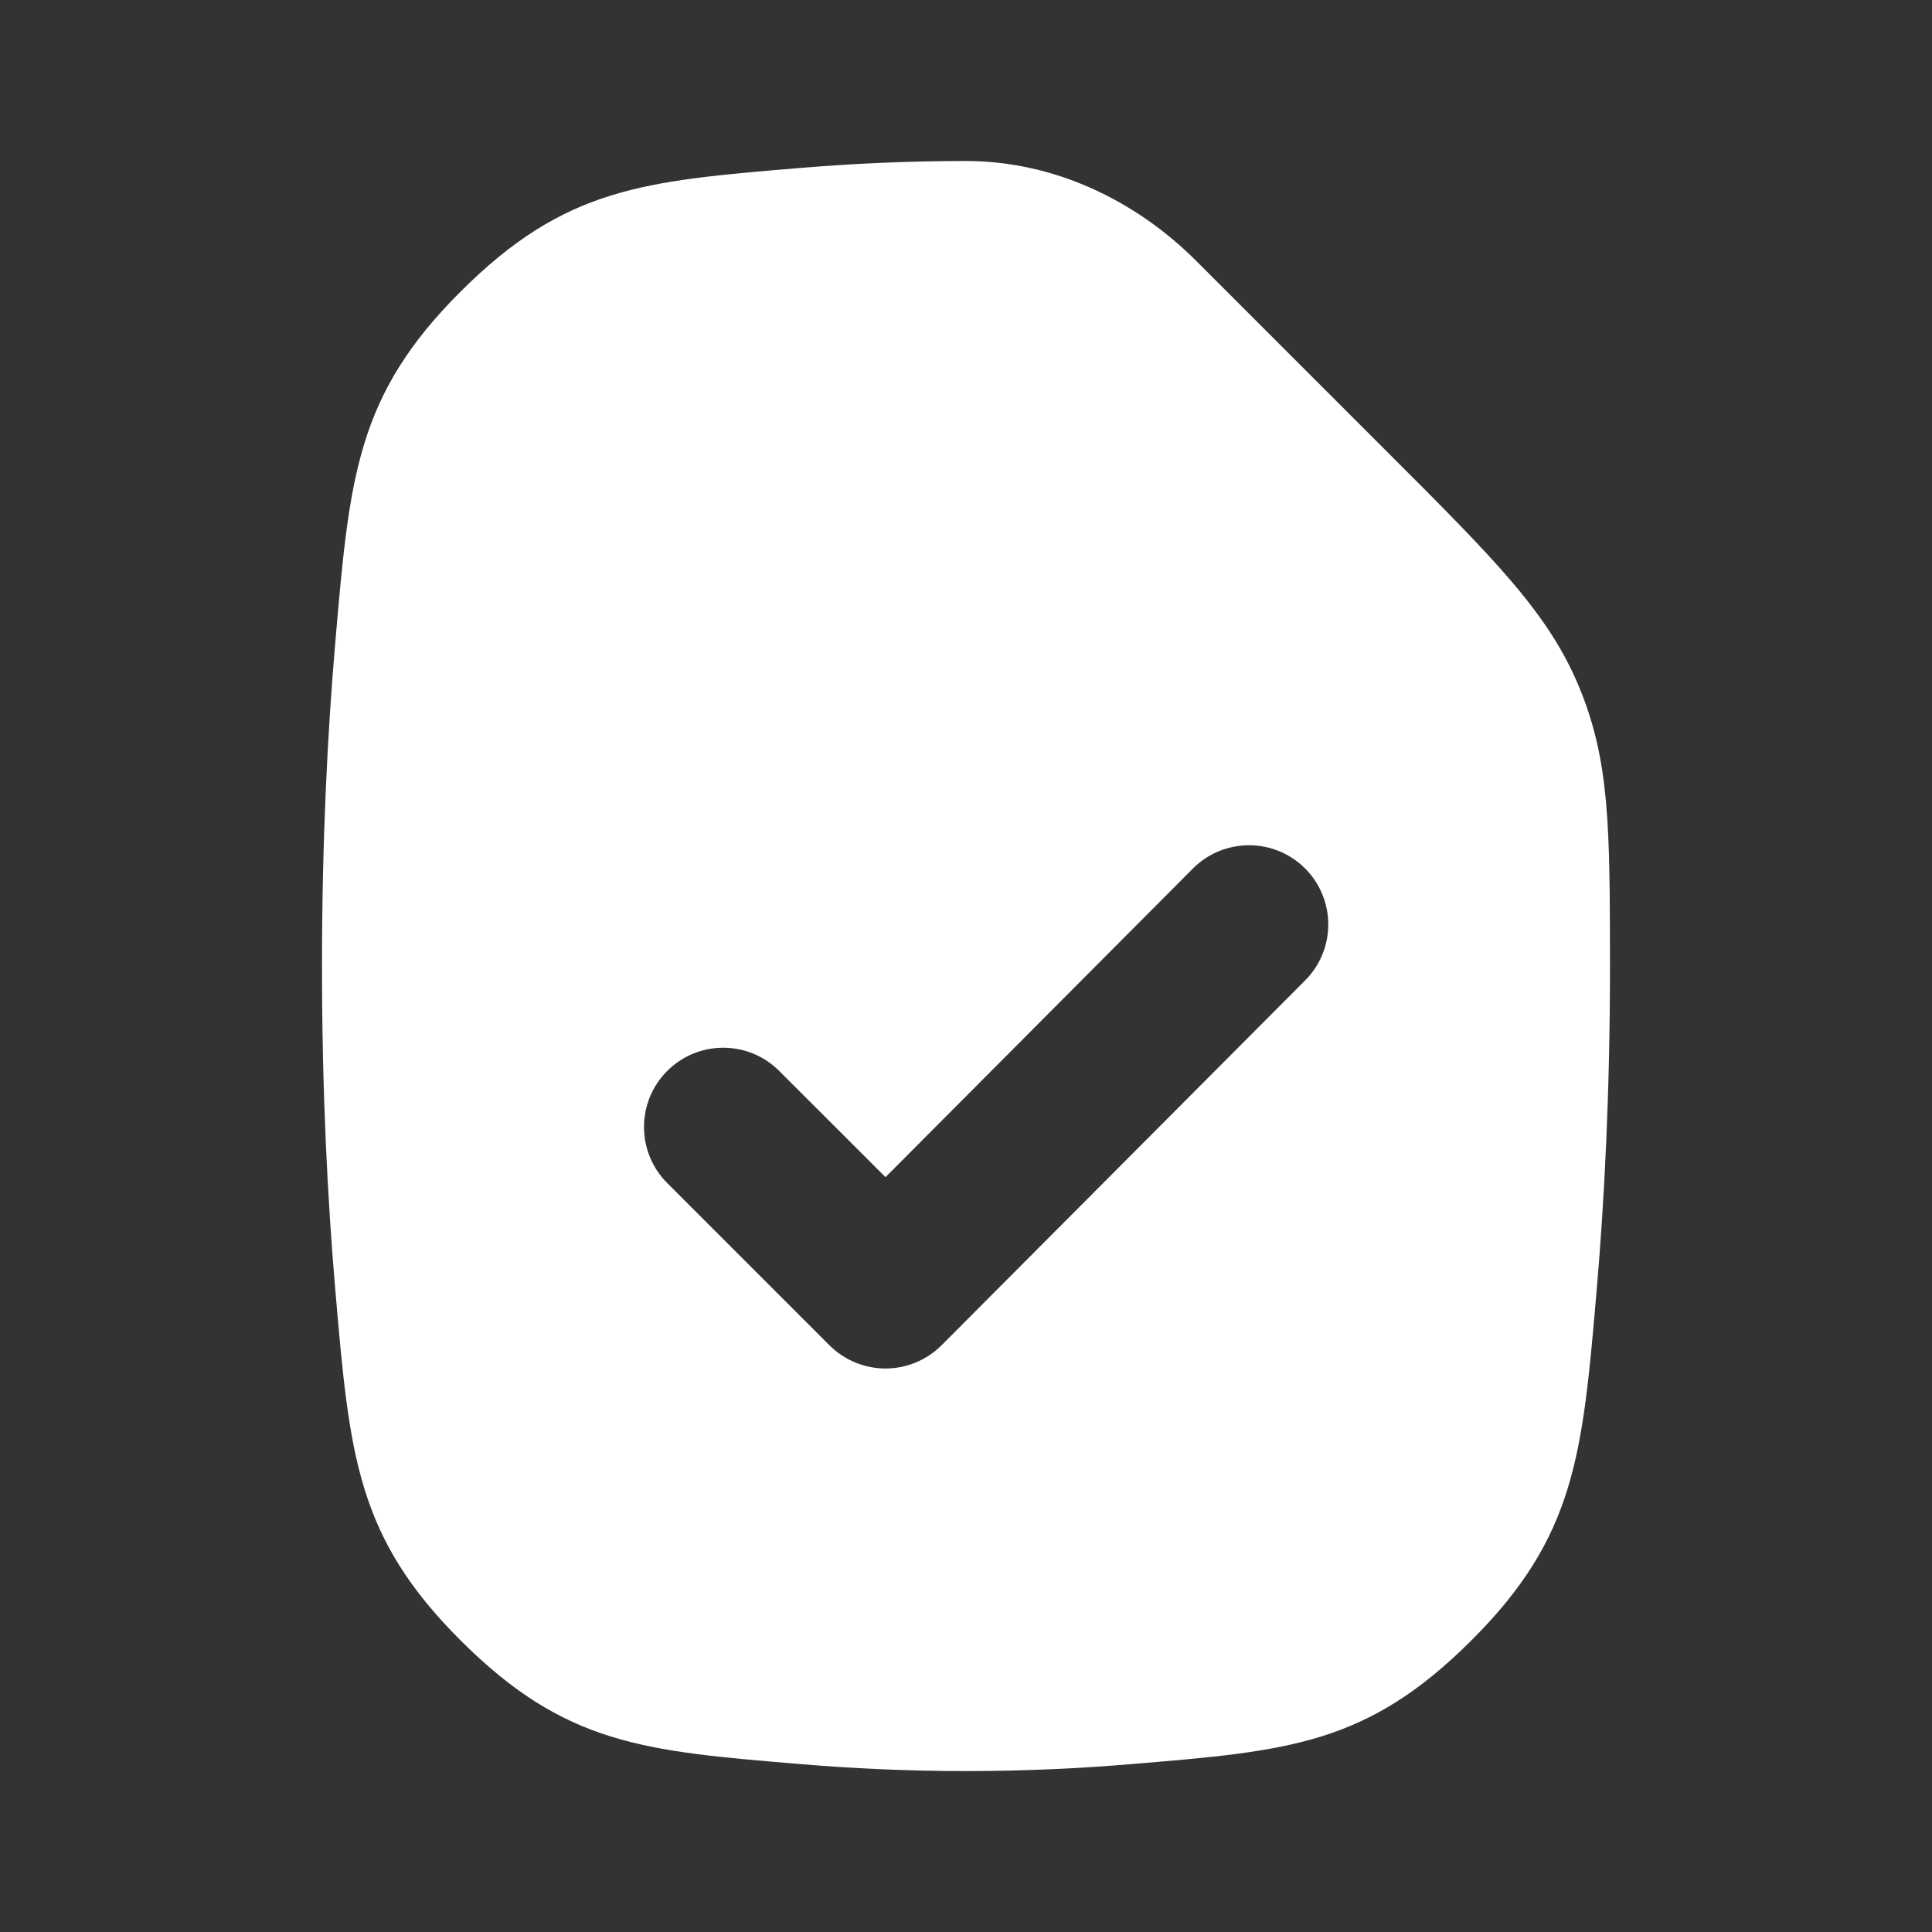 <?xml version="1.0" encoding="UTF-8"?> <svg xmlns="http://www.w3.org/2000/svg" width="24" height="24" viewBox="0 0 24 24" fill="none"><rect x="0" y="0" width="24" height="24" fill="#333333" stroke="none"/><path fill-rule="evenodd" clip-rule="evenodd" d="M14.862 3.243C14.098 2.479 13.082 2 12 2C11.274 2 10.58 2.033 9.932 2.087C7.99 2.249 7.019 2.329 5.725 3.619C4.431 4.908 4.343 5.921 4.168 7.946C4.068 9.099 4 10.451 4 12C4 13.55 4.068 14.903 4.168 16.056C4.343 18.08 4.431 19.092 5.725 20.381C7.019 21.671 7.989 21.752 9.93 21.913C10.579 21.968 11.273 22.001 12 22.001C12.727 22.001 13.421 21.968 14.07 21.913C16.011 21.752 16.981 21.671 18.275 20.381C19.569 19.092 19.657 18.08 19.832 16.056C19.932 14.903 20 13.55 20 12L20 11.918C19.997 10.273 19.996 9.45 19.616 8.533C19.235 7.616 18.574 6.955 17.252 5.633L14.862 3.243ZM16.5 11.484C16.5 11.736 16.404 11.988 16.212 12.18L11.696 16.712C11.511 16.896 11.261 17 11 17C10.739 17 10.489 16.896 10.304 16.712L8.288 14.696C8.096 14.504 8 14.252 8 14C8 13.748 8.096 13.496 8.288 13.304C8.673 12.919 9.296 12.919 9.68 13.304L11 14.623L14.82 10.788C15.012 10.596 15.264 10.5 15.516 10.5C15.768 10.5 16.02 10.596 16.212 10.788C16.404 10.98 16.5 11.232 16.5 11.484Z" fill="white"></path></svg> 